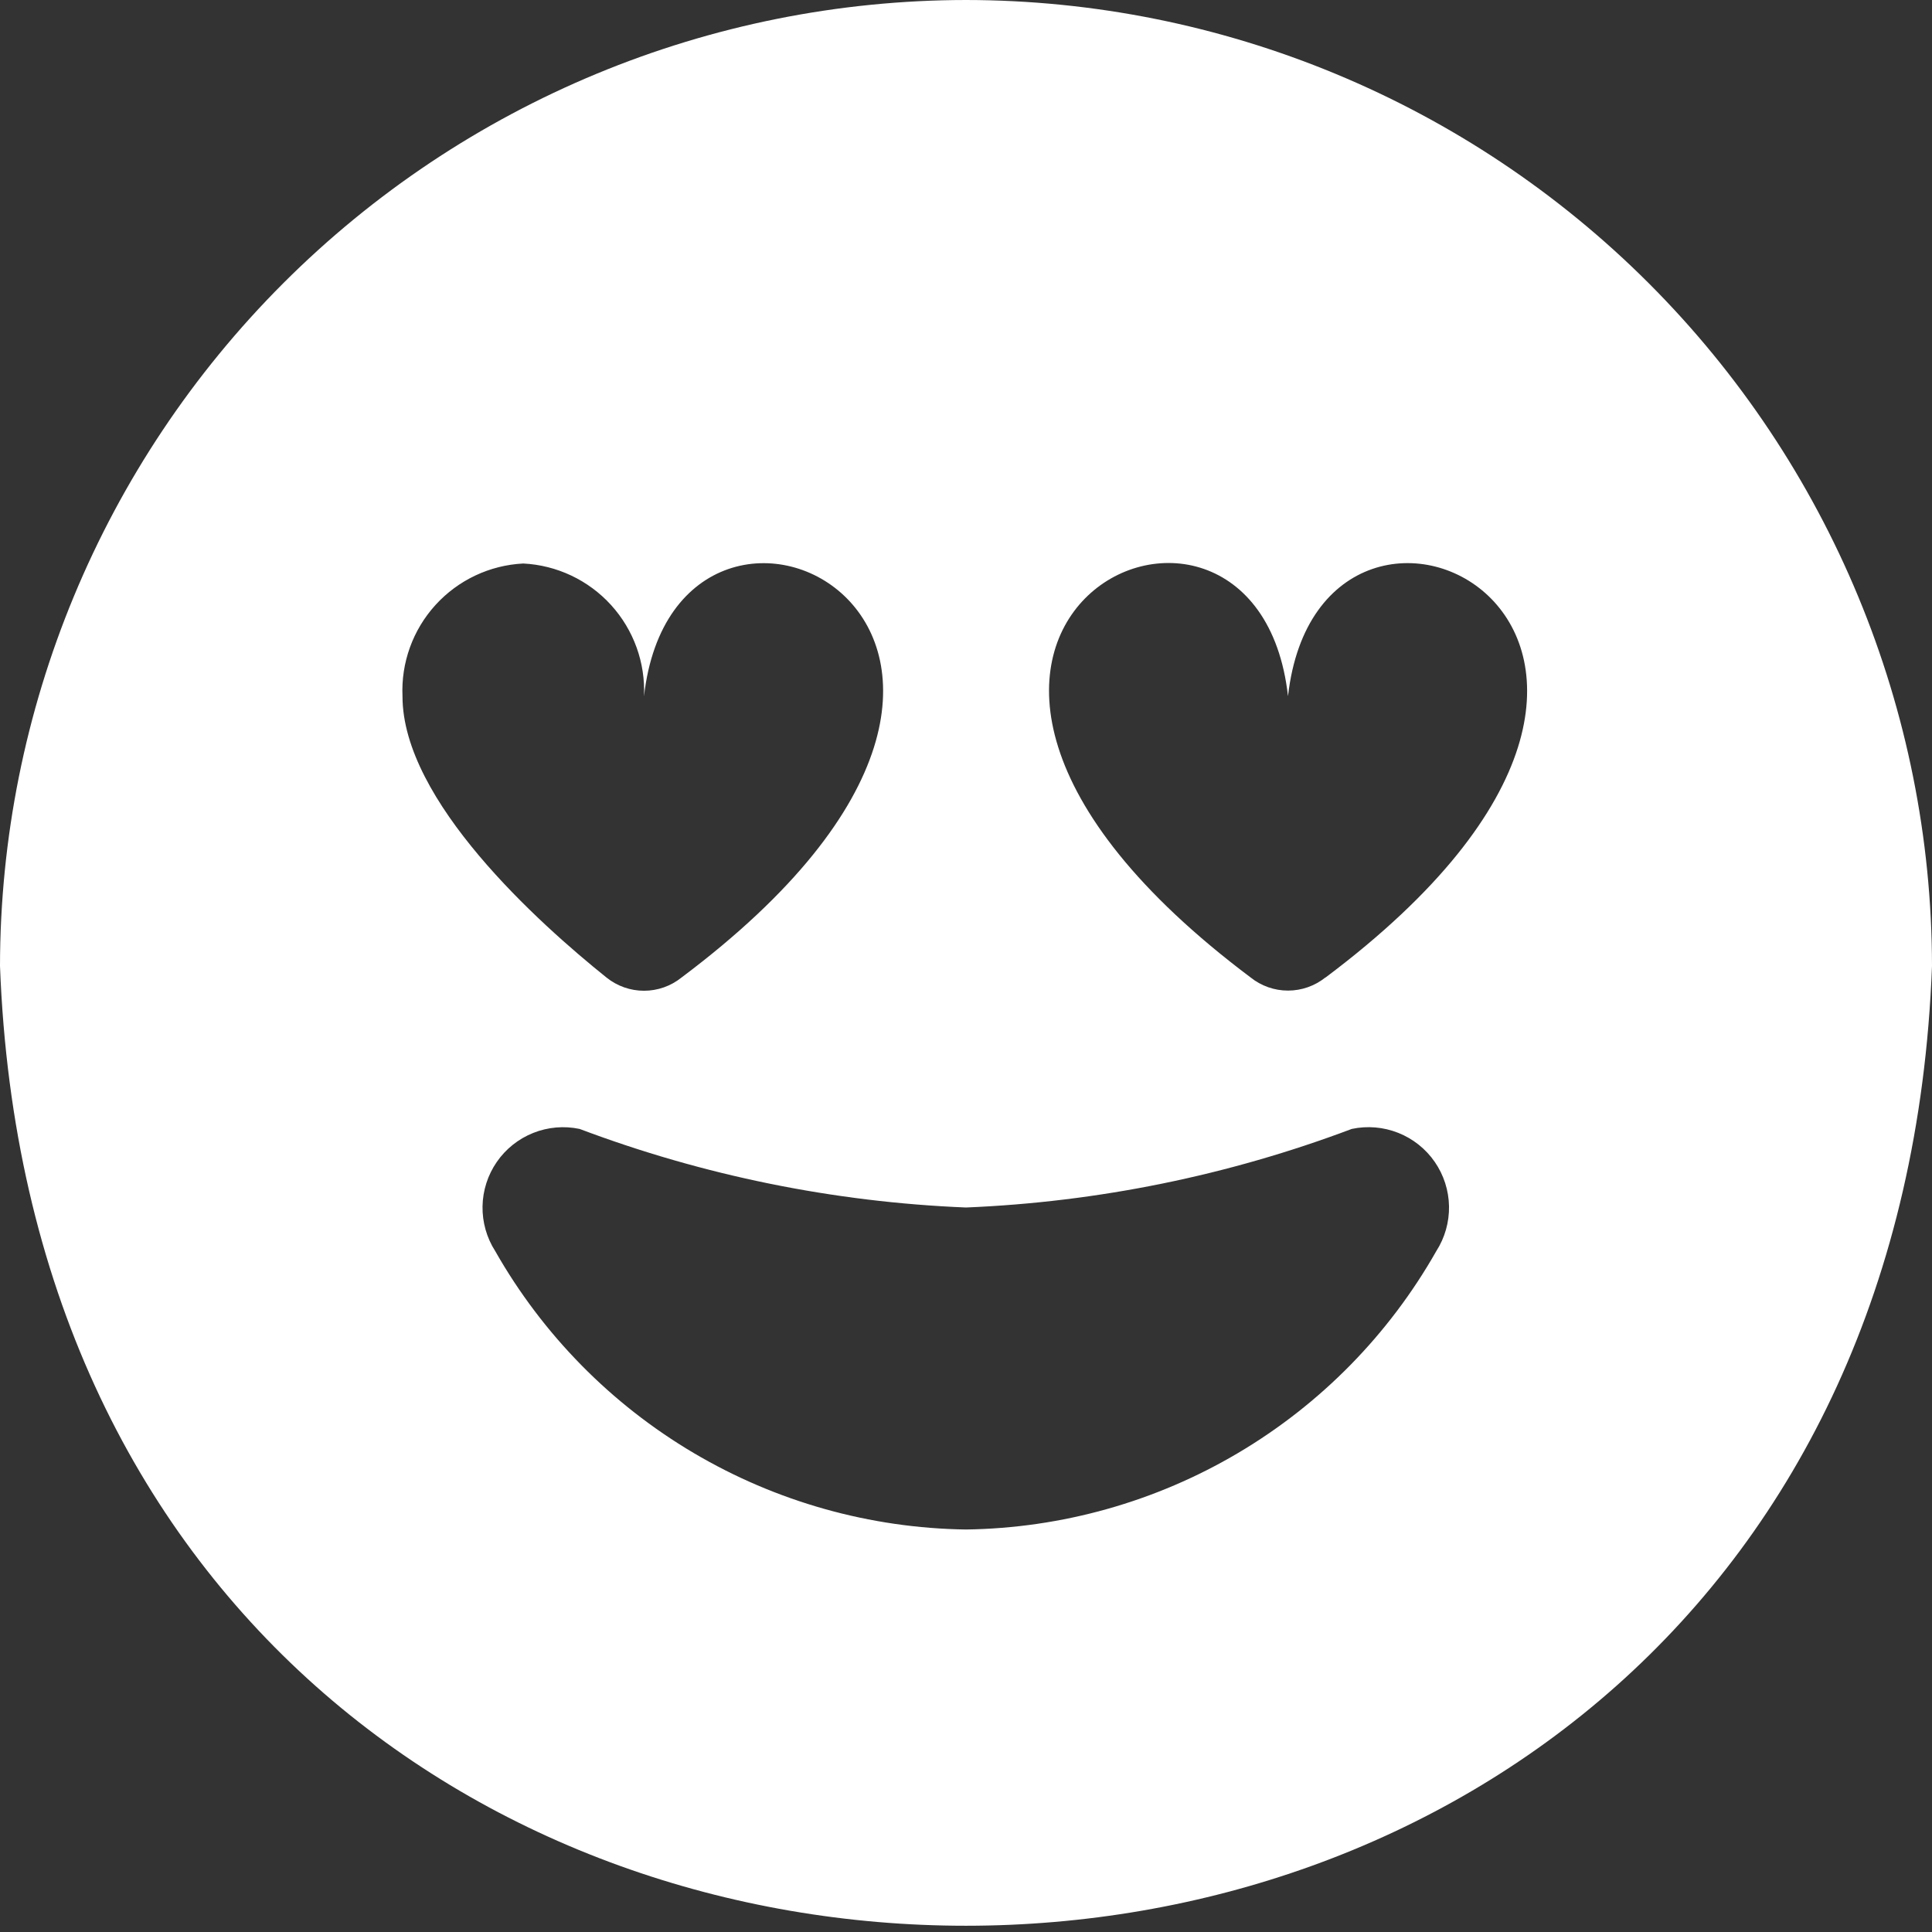 <?xml version="1.0" encoding="UTF-8"?> <svg xmlns="http://www.w3.org/2000/svg" width="256" height="256" viewBox="0 0 256 256" fill="none"><rect x="0" y="0" width="256" height="256" fill="#333333" stroke="none"/> <g clip-path="url(#clip0_2032_56)"> <path d="M128 0C94.064 0.037 61.528 13.534 37.531 37.531C13.534 61.528 0.037 94.064 0 128C6.4 297.6 249.6 297.525 256 128C255.963 94.064 242.466 61.528 218.469 37.531C194.472 13.534 161.936 0.037 128 0V0ZM69.333 74.667C73.785 74.891 77.967 76.868 80.965 80.165C83.963 83.463 85.534 87.814 85.333 92.267C89.707 53.685 151.115 83.947 90.293 129.536C88.887 130.665 87.137 131.28 85.333 131.28C83.53 131.28 81.78 130.665 80.373 129.536C71.381 122.325 53.333 106.112 53.333 92.267C53.133 87.814 54.704 83.463 57.702 80.165C60.7 76.868 64.882 74.891 69.333 74.667V74.667ZM190.315 165.781C184.047 176.831 174.999 186.048 164.067 192.519C153.136 198.989 140.702 202.488 128 202.667C115.289 202.489 102.846 198.992 91.904 192.522C80.962 186.052 71.902 176.833 65.621 165.781C64.487 164.011 63.902 161.945 63.938 159.843C63.974 157.742 64.631 155.697 65.825 153.967C67.019 152.237 68.698 150.899 70.651 150.12C72.604 149.341 74.743 149.156 76.8 149.589C93.202 155.769 110.487 159.284 128 160C145.484 159.275 162.74 155.76 179.115 149.589C181.173 149.151 183.316 149.331 185.272 150.108C187.229 150.885 188.912 152.223 190.109 153.954C191.306 155.685 191.965 157.732 192.002 159.837C192.038 161.941 191.451 164.01 190.315 165.781ZM175.627 129.515C174.22 130.643 172.47 131.259 170.667 131.259C168.863 131.259 167.113 130.643 165.707 129.515C104.907 83.872 166.336 53.685 170.667 92.245C175.04 53.685 236.448 83.947 175.627 129.536V129.515Z" fill="white"></path> </g> <defs> <clipPath id="clip0_2032_56"> <rect width="256" height="256" fill="white"></rect> </clipPath> </defs> </svg> 